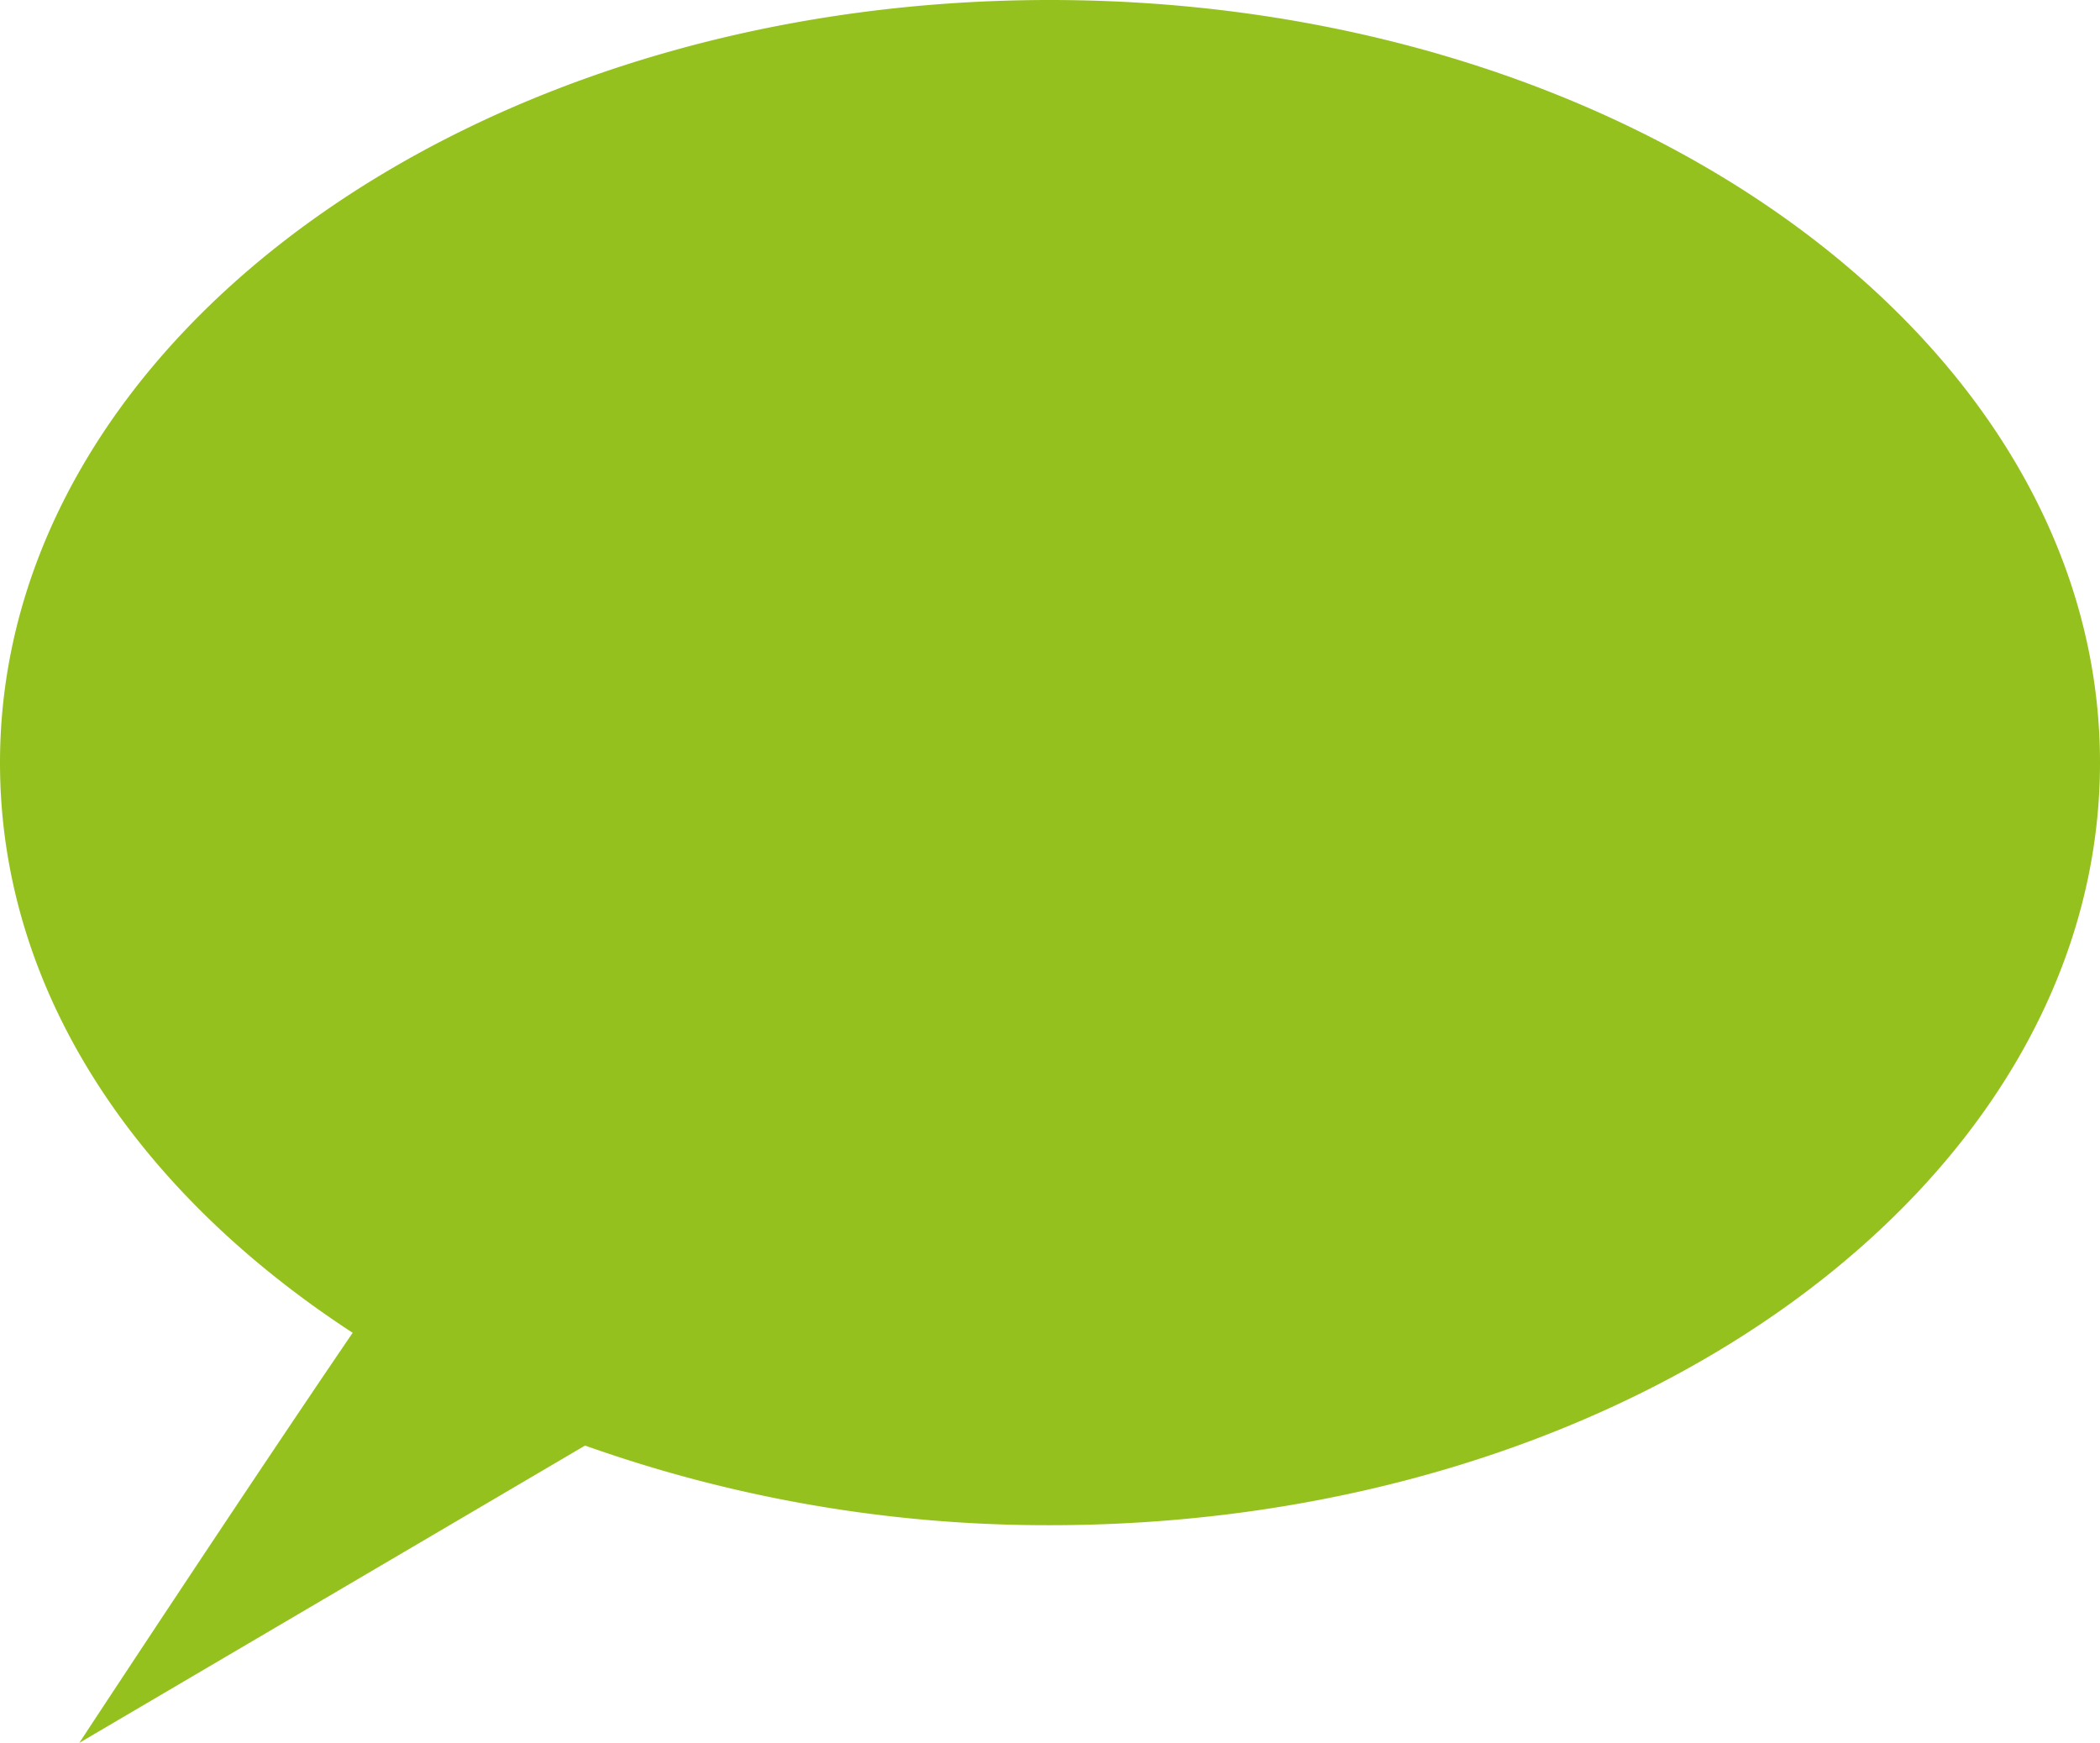 <svg xmlns="http://www.w3.org/2000/svg" viewBox="0 0 61.45 51.01"><defs><style>.cls-1{fill:#95c11f;}</style></defs><g id="Layer_2" data-name="Layer 2"><g id="artwork_Base_blocks" data-name="artwork Base blocks"><path class="cls-1" d="M61.45,22.32C61.45,10,47.69,0,30.72,0S0,10,0,22.32C0,29,4,34.88,10.32,39c-3.29,4.83-8,12-8,12l14.8-8.7a40.37,40.37,0,0,0,13.6,2.33c17,0,30.73-10,30.73-22.32"/></g></g></svg>